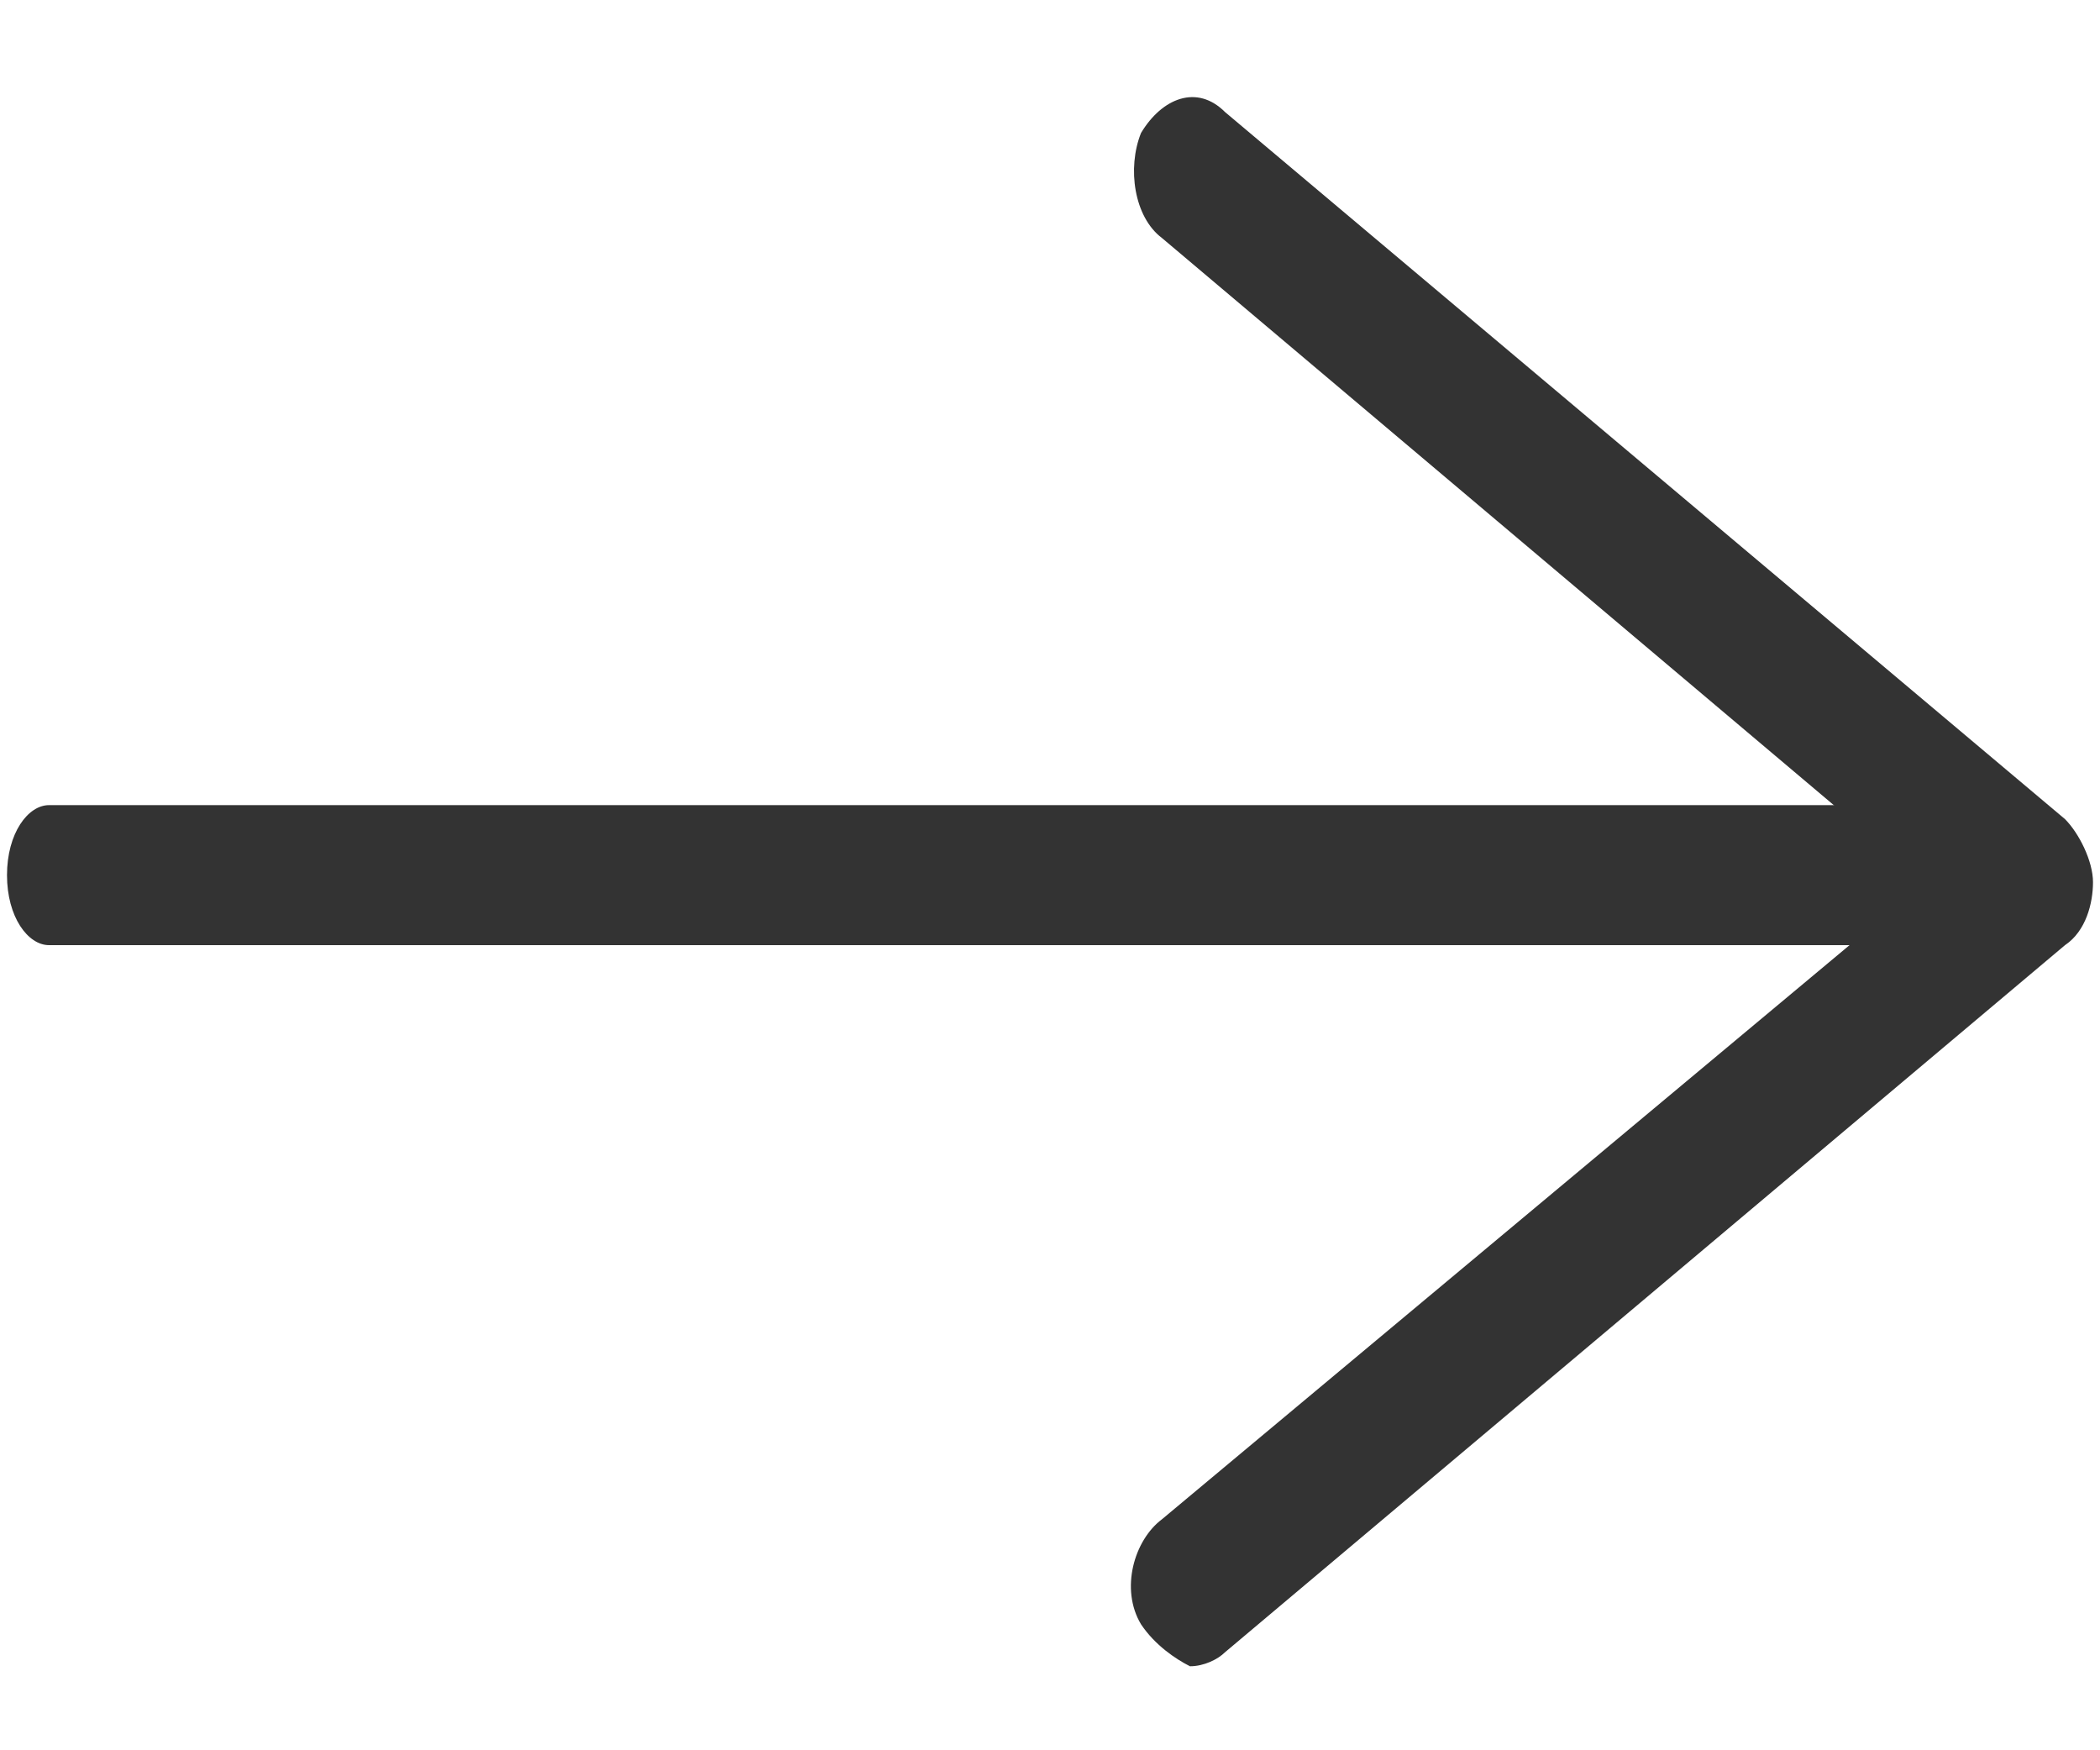 <?xml version="1.0" encoding="utf-8"?>
<!-- Generator: Adobe Illustrator 23.0.1, SVG Export Plug-In . SVG Version: 6.00 Build 0)  -->
<svg version="1.1" id="Layer_1" xmlns="http://www.w3.org/2000/svg" xmlns:xlink="http://www.w3.org/1999/xlink" x="0px" y="0px"
	 viewBox="0 0 30 25" style="enable-background:new 0 0 30 25;" xml:space="preserve">
<style type="text/css">
	.st0{fill:#333333;}
</style>
<g>
	<g>
		<path class="st0" d="M27.7,13.5h-27c-0.3,0-0.6-0.4-0.6-1s0.3-1,0.6-1h27c0.3,0,0.6,0.4,0.6,1S28.1,13.5,27.7,13.5z"/>
	</g>
	<g>
		<g>
			<path class="st0" d="M16.3,23.2c-0.3-0.5-0.1-1.2,0.3-1.5l10.9-9.1L16.6,3.4c-0.4-0.3-0.5-1-0.3-1.5c0.3-0.5,0.8-0.7,1.2-0.3
				l12,10.1c0.2,0.2,0.4,0.6,0.4,0.9s-0.1,0.7-0.4,0.9l-12,10.1c-0.1,0.1-0.3,0.2-0.5,0.2C16.8,23.7,16.5,23.5,16.3,23.2z"/>
		</g>
	</g>
</g>
</svg>
